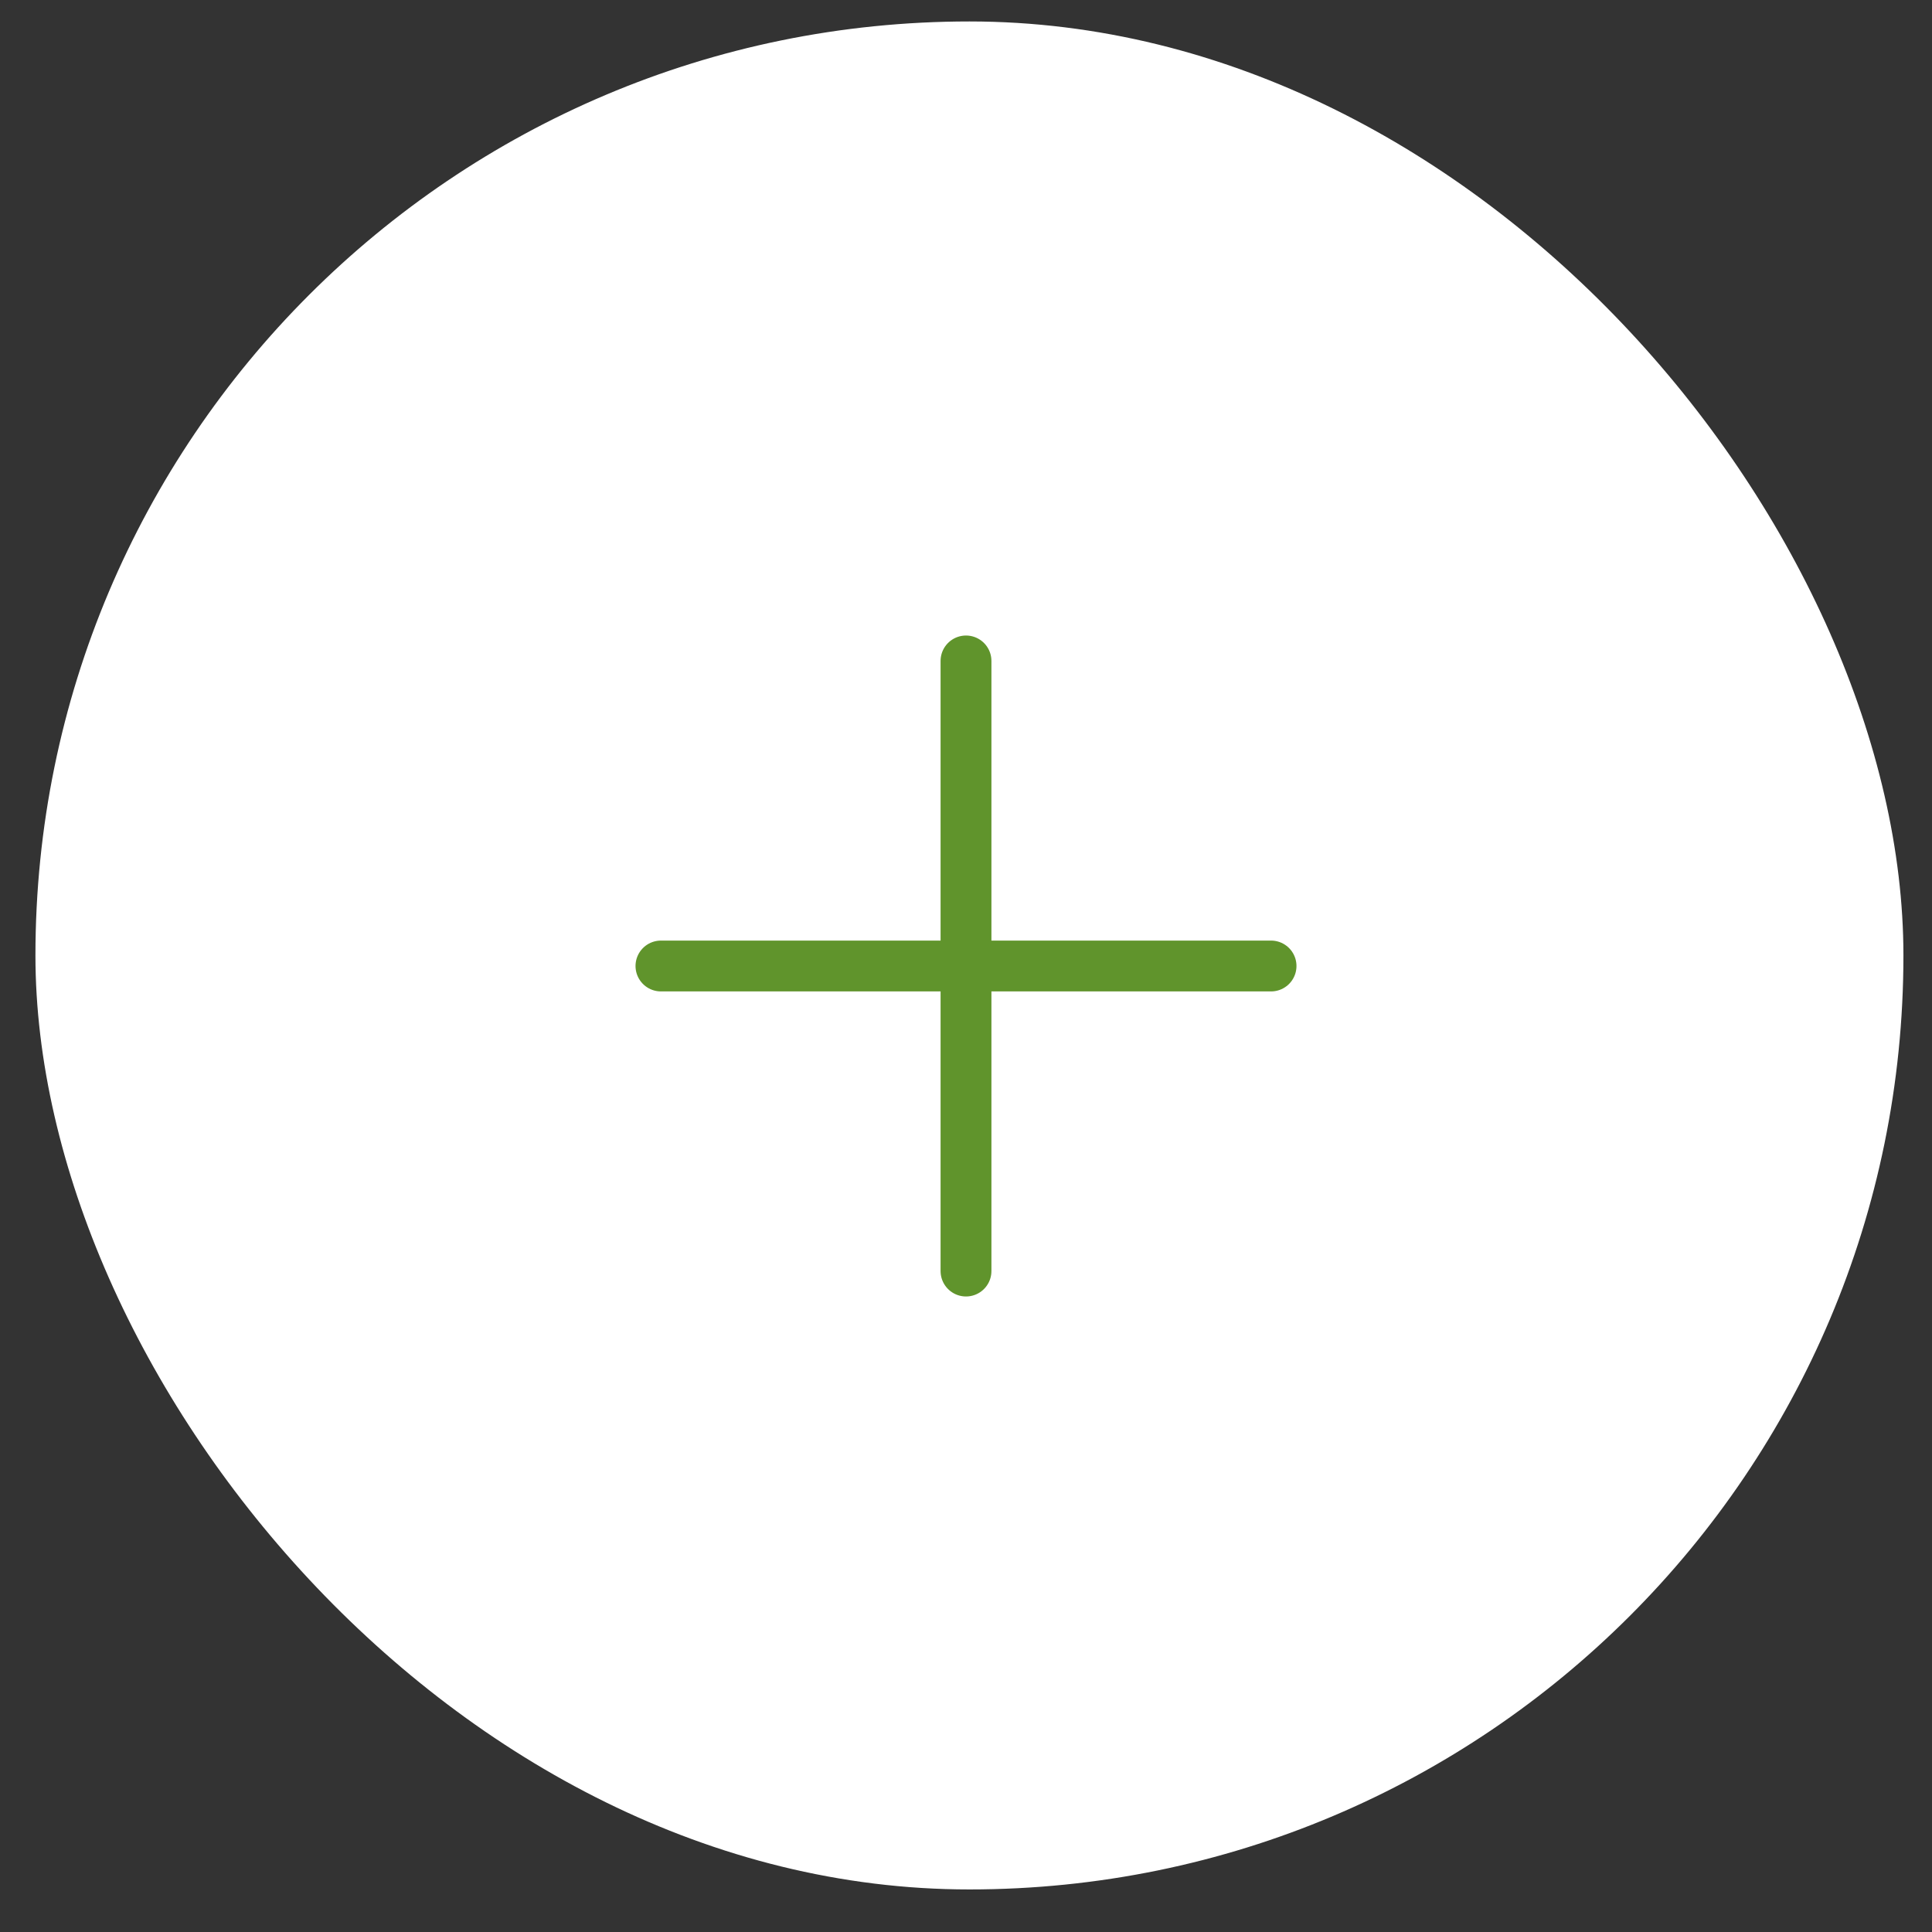 <?xml version="1.0" encoding="UTF-8"?> <svg xmlns="http://www.w3.org/2000/svg" width="38" height="38" viewBox="0 0 38 38" fill="none"><rect x="0" y="0" width="38" height="38" fill="#333333" stroke="none"/><rect x="0.697" y="0.422" width="36.741" height="36.741" rx="18.37" fill="white"></rect><path d="M19 13V25M13 19H25" stroke="#60942C" stroke-linecap="round" stroke-linejoin="round"></path></svg> 